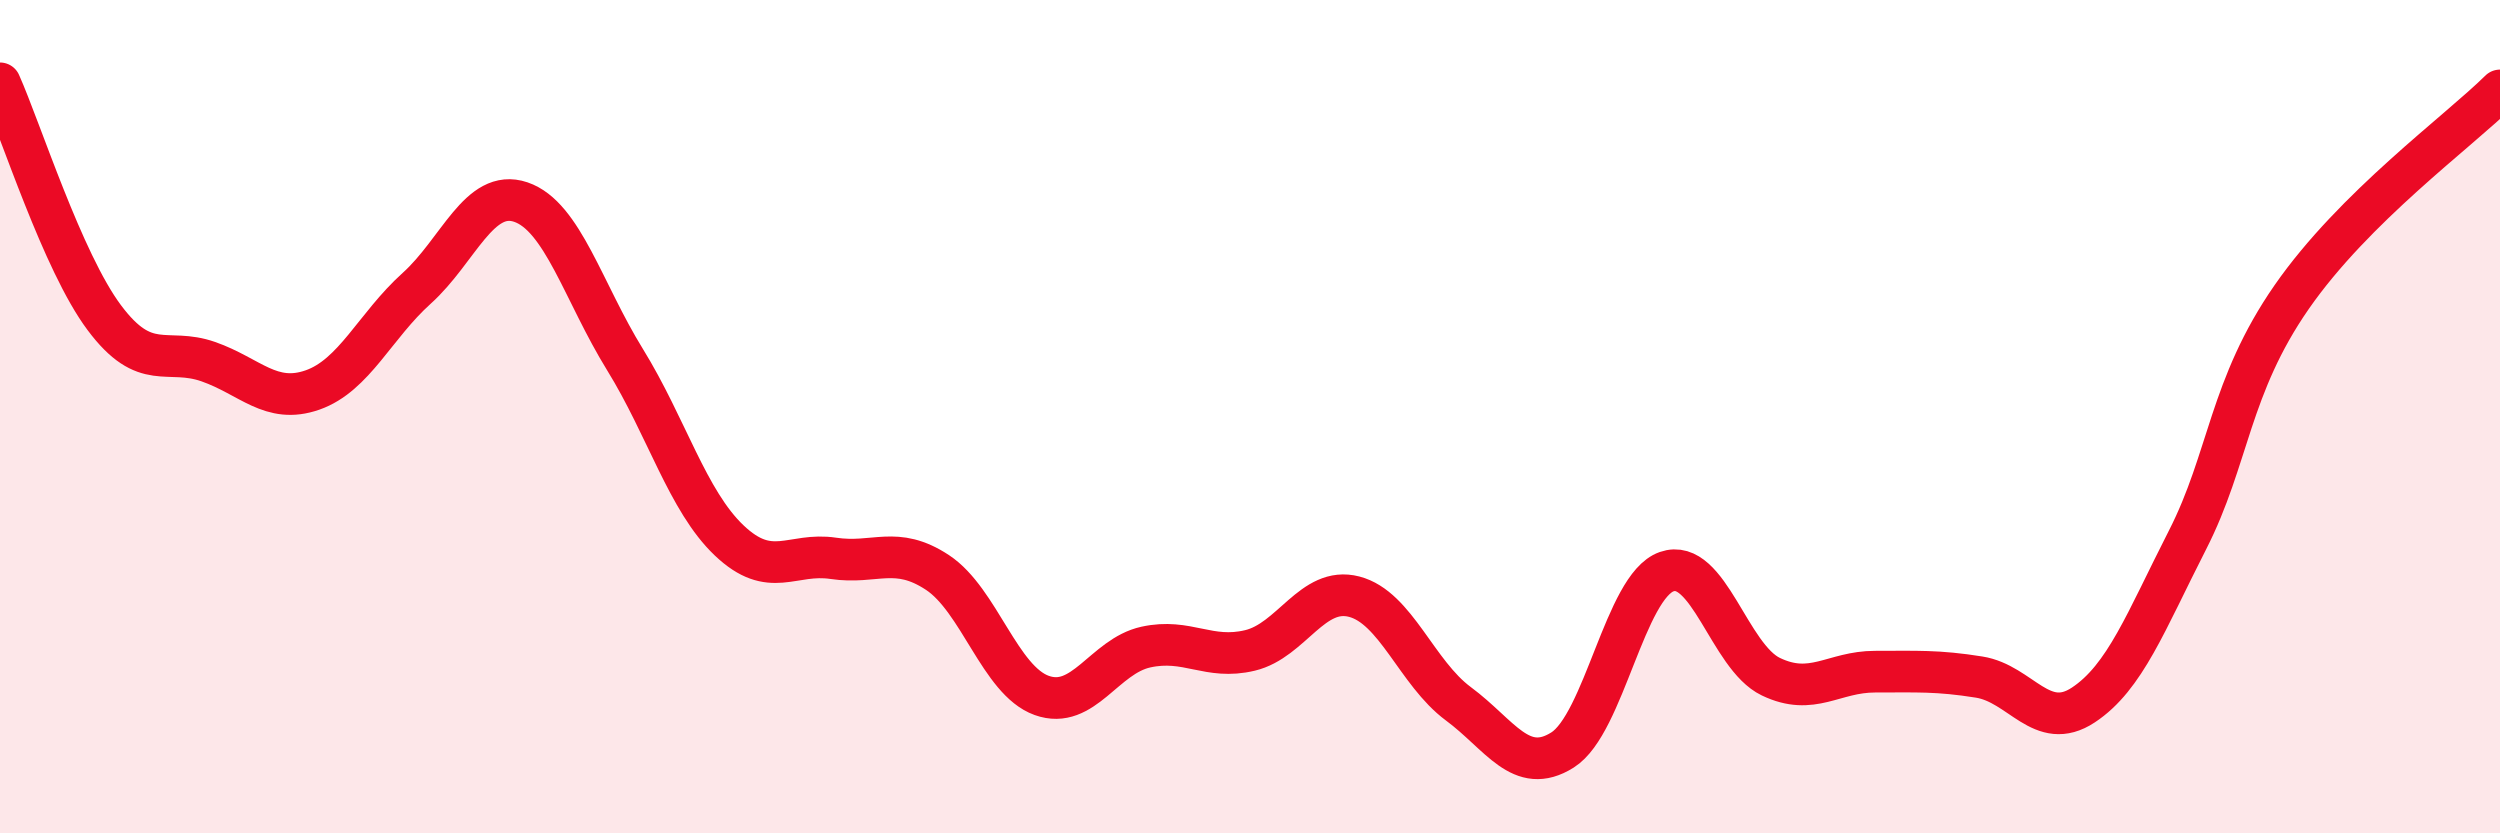 
    <svg width="60" height="20" viewBox="0 0 60 20" xmlns="http://www.w3.org/2000/svg">
      <path
        d="M 0,2 C 0.5,3.12 1.5,6.28 2.5,7.62 C 3.5,8.96 4,8.33 5,8.68 C 6,9.03 6.5,9.71 7.5,9.36 C 8.5,9.01 9,7.82 10,6.92 C 11,6.02 11.5,4.51 12.5,4.85 C 13.5,5.19 14,7.01 15,8.63 C 16,10.25 16.5,12.02 17.5,12.97 C 18.5,13.92 19,13.25 20,13.4 C 21,13.55 21.5,13.08 22.5,13.74 C 23.5,14.4 24,16.33 25,16.69 C 26,17.05 26.5,15.75 27.5,15.53 C 28.5,15.31 29,15.85 30,15.61 C 31,15.37 31.5,14.06 32.5,14.32 C 33.5,14.58 34,16.15 35,16.89 C 36,17.63 36.5,18.63 37.5,18 C 38.5,17.37 39,14.07 40,13.72 C 41,13.37 41.5,15.76 42.5,16.24 C 43.5,16.72 44,16.12 45,16.12 C 46,16.12 46.5,16.09 47.5,16.25 C 48.5,16.41 49,17.58 50,16.92 C 51,16.26 51.5,14.92 52.5,12.96 C 53.5,11 53.5,9.29 55,7.13 C 56.5,4.97 59,3.16 60,2.17L60 20L0 20Z"
        fill="#EB0A25"
        opacity="0.1"
        stroke-linecap="round"
        stroke-linejoin="round"
      />
      <path
        d="M 0,2 C 0.5,3.12 1.5,6.28 2.5,7.62 C 3.5,8.96 4,8.33 5,8.68 C 6,9.03 6.5,9.71 7.5,9.36 C 8.5,9.01 9,7.82 10,6.92 C 11,6.02 11.5,4.51 12.5,4.85 C 13.5,5.19 14,7.01 15,8.63 C 16,10.25 16.5,12.02 17.5,12.97 C 18.5,13.92 19,13.25 20,13.4 C 21,13.55 21.5,13.08 22.5,13.74 C 23.5,14.4 24,16.33 25,16.69 C 26,17.05 26.5,15.75 27.5,15.53 C 28.5,15.31 29,15.85 30,15.61 C 31,15.37 31.5,14.06 32.5,14.32 C 33.5,14.58 34,16.15 35,16.89 C 36,17.63 36.5,18.63 37.5,18 C 38.5,17.37 39,14.07 40,13.72 C 41,13.37 41.5,15.76 42.5,16.24 C 43.5,16.72 44,16.12 45,16.12 C 46,16.12 46.5,16.09 47.5,16.25 C 48.5,16.41 49,17.58 50,16.92 C 51,16.26 51.5,14.92 52.5,12.96 C 53.5,11 53.5,9.29 55,7.13 C 56.5,4.97 59,3.16 60,2.17"
        stroke="#EB0A25"
        stroke-width="1"
        fill="none"
        stroke-linecap="round"
        stroke-linejoin="round"
      />
    </svg>
  
